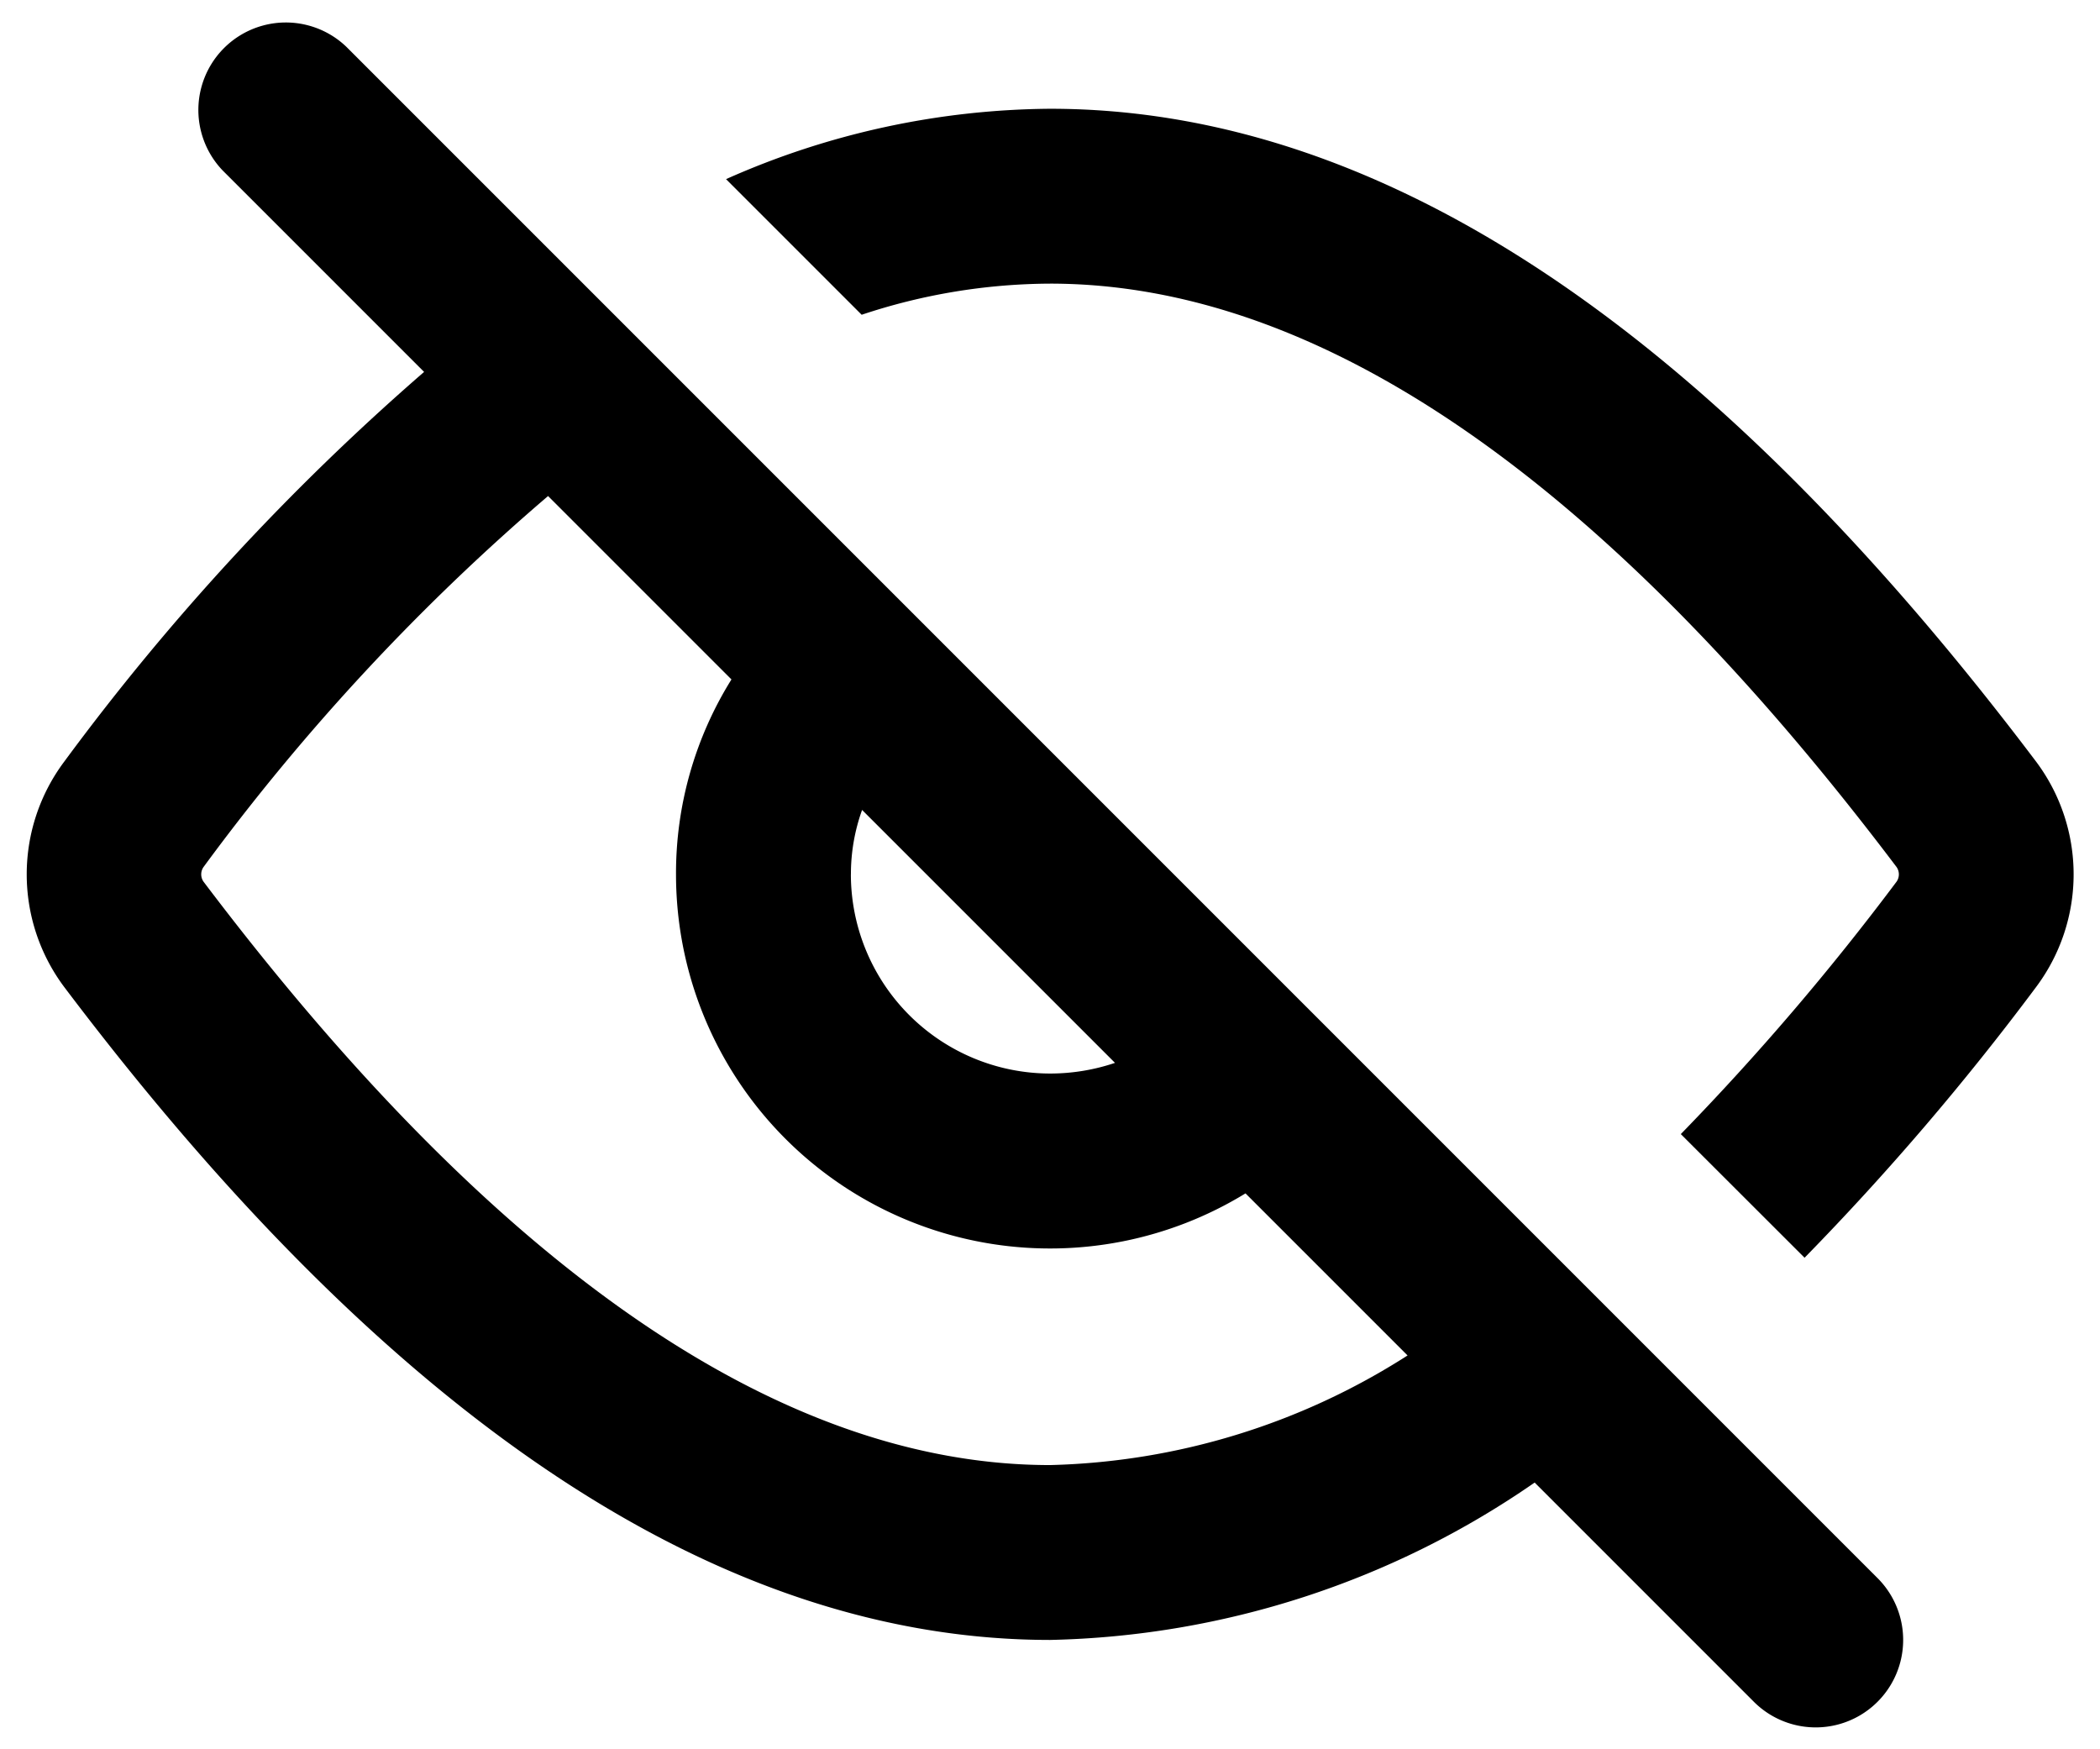 <svg xmlns="http://www.w3.org/2000/svg" viewBox="0 0 49.24 41"><g><path stroke="rgba(0,0,0,0)" stroke-miterlimit="10" d="m41.124 39.9-5.14-5.14a20.7 20.7 0 0 1-11.36 3.69q-11.565 0-23.12-15.311a4.409 4.409 0 0 1 0-5.279 56.335 56.335 0 0 1 8.44-9.14L5.224 4a2.051 2.051 0 0 1 2.9-2.9l35.9 35.9a2.05 2.05 0 0 1-2.9 2.9ZM4.771 20.33a.3.3 0 0 0 0 .34c6.861 9.08 13.531 13.68 19.853 13.68a16.26 16.26 0 0 0 8.38-2.57l-3.8-3.8a8.771 8.771 0 0 1-13.353-7.48 8.584 8.584 0 0 1 1.3-4.57l-4.3-4.3a51.722 51.722 0 0 0-8.08 8.7Zm15.18.17a4.675 4.675 0 0 0 4.673 4.67 4.743 4.743 0 0 0 1.52-.25l-5.93-5.93a4.437 4.437 0 0 0-.262 1.51Zm19.46 6.09a60.236 60.236 0 0 0 5.06-5.92.3.3 0 0 0 0-.34c-6.86-9.08-13.53-13.68-19.847-13.68a14.119 14.119 0 0 0-4.42.73l-3.18-3.18a18.991 18.991 0 0 1 7.6-1.65q11.565 0 23.12 15.31a4.409 4.409 0 0 1 0 5.279 62.616 62.616 0 0 1-5.431 6.35Z"/></g></svg>